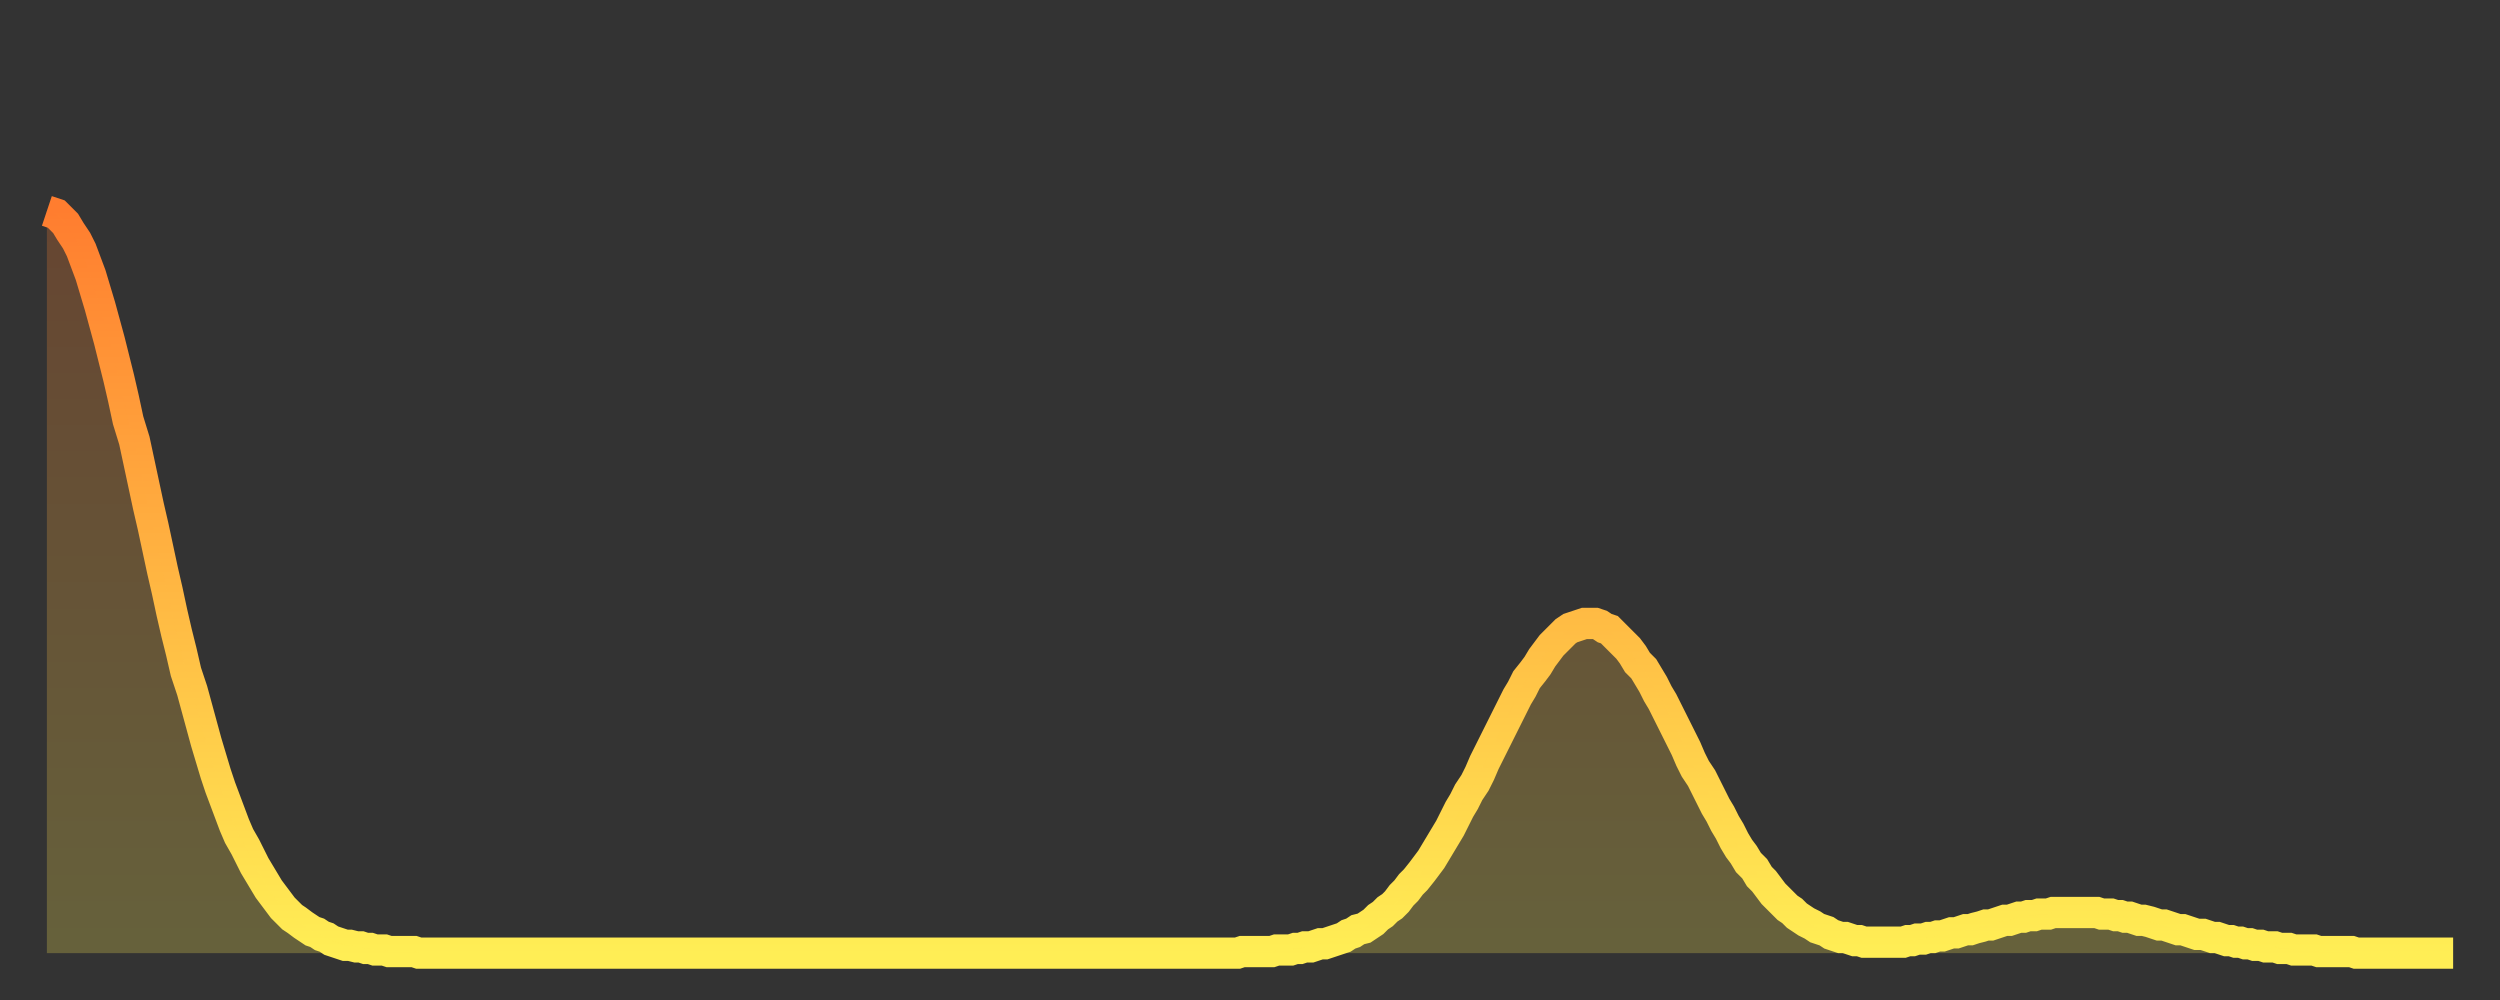 <?xml version="1.0" encoding="utf-8" ?>
<svg baseProfile="full" height="64" version="1.1" width="160" xmlns="http://www.w3.org/2000/svg" xmlns:ev="http://www.w3.org/2001/xml-events" xmlns:xlink="http://www.w3.org/1999/xlink"><rect width="100%" height="100%" fill="#333333" stroke="none"/><defs><linearGradient id="id1044390" x1="0" x2="0" y1="0" y2="1"><stop offset="0%" stop-color="#ff7d2f" /><stop offset="50%" stop-color="#ffb642" /><stop offset="100%" stop-color="#ffee55" /></linearGradient></defs><g transform="translate(3,3)"><g><path d="M 0.0 10.5 0.3 10.6 0.6 10.7 0.9 11.0 1.2 11.3 1.5 11.8 1.9 12.4 2.2 13.0 2.5 13.8 2.8 14.6 3.1 15.6 3.4 16.6 3.7 17.7 4.0 18.8 4.3 20.0 4.6 21.2 4.9 22.5 5.2 23.9 5.6 25.2 5.9 26.6 6.2 28.0 6.5 29.4 6.8 30.7 7.1 32.1 7.4 33.5 7.7 34.8 8.0 36.2 8.3 37.5 8.6 38.7 8.9 40.0 9.3 41.2 9.6 42.3 9.9 43.4 10.2 44.5 10.5 45.5 10.8 46.5 11.1 47.4 11.4 48.2 11.7 49.0 12.0 49.8 12.3 50.5 12.7 51.2 13.0 51.8 13.3 52.4 13.6 52.9 13.9 53.4 14.2 53.9 14.5 54.3 14.8 54.7 15.1 55.1 15.4 55.4 15.7 55.7 16.0 55.9 16.4 56.2 16.7 56.4 17.0 56.6 17.3 56.7 17.6 56.9 17.9 57.0 18.2 57.2 18.5 57.3 18.8 57.4 19.1 57.5 19.4 57.5 19.8 57.6 20.1 57.6 20.4 57.7 20.7 57.7 21.0 57.8 21.3 57.8 21.6 57.8 21.9 57.9 22.2 57.9 22.5 57.9 22.8 57.9 23.1 57.9 23.5 57.9 23.8 58.0 24.1 58.0 24.4 58.0 24.7 58.0 25.0 58.0 25.3 58.0 25.6 58.0 25.9 58.0 26.2 58.0 26.5 58.0 26.8 58.0 27.2 58.0 27.5 58.0 27.8 58.0 28.1 58.0 28.4 58.0 28.7 58.0 29.0 58.0 29.3 58.0 29.6 58.0 29.9 58.0 30.2 58.0 30.6 58.0 30.9 58.0 31.2 58.0 31.5 58.0 31.8 58.0 32.1 58.0 32.4 58.0 32.7 58.0 33.0 58.0 33.3 58.0 33.6 58.0 33.9 58.0 34.3 58.0 34.6 58.0 34.9 58.0 35.2 58.0 35.5 58.0 35.8 58.0 36.1 58.0 36.4 58.0 36.7 58.0 37.0 58.0 37.3 58.0 37.7 58.0 38.0 58.0 38.3 58.0 38.6 58.0 38.9 58.0 39.2 58.0 39.5 58.0 39.8 58.0 40.1 58.0 40.4 58.0 40.7 58.0 41.0 58.0 41.4 58.0 41.7 58.0 42.0 58.0 42.3 58.0 42.6 58.0 42.9 58.0 43.2 58.0 43.5 58.0 43.8 58.0 44.1 58.0 44.4 58.0 44.7 58.0 45.1 58.0 45.4 58.0 45.7 58.0 46.0 58.0 46.3 58.0 46.6 58.0 46.9 58.0 47.2 58.0 47.5 58.0 47.8 58.0 48.1 58.0 48.5 58.0 48.8 58.0 49.1 58.0 49.4 58.0 49.7 58.0 50.0 58.0 50.3 58.0 50.6 58.0 50.9 58.0 51.2 58.0 51.5 58.0 51.8 58.0 52.2 58.0 52.5 58.0 52.8 58.0 53.1 58.0 53.4 58.0 53.7 58.0 54.0 58.0 54.3 58.0 54.6 58.0 54.9 58.0 55.2 58.0 55.6 58.0 55.9 58.0 56.2 58.0 56.5 58.0 56.8 58.0 57.1 58.0 57.4 58.0 57.7 58.0 58.0 58.0 58.3 58.0 58.6 58.0 58.9 58.0 59.3 58.0 59.6 58.0 59.9 58.0 60.2 58.0 60.5 58.0 60.8 58.0 61.1 58.0 61.4 58.0 61.7 58.0 62.0 58.0 62.3 58.0 62.6 58.0 63.0 58.0 63.3 58.0 63.6 58.0 63.9 58.0 64.2 58.0 64.5 58.0 64.8 58.0 65.1 58.0 65.4 58.0 65.7 58.0 66.0 58.0 66.4 58.0 66.7 58.0 67.0 58.0 67.3 58.0 67.6 58.0 67.9 58.0 68.2 58.0 68.5 58.0 68.8 58.0 69.1 58.0 69.4 58.0 69.7 58.0 70.1 58.0 70.4 58.0 70.7 58.0 71.0 58.0 71.3 58.0 71.6 58.0 71.9 58.0 72.2 58.0 72.5 58.0 72.8 58.0 73.1 58.0 73.5 58.0 73.8 58.0 74.1 58.0 74.4 58.0 74.7 58.0 75.0 58.0 75.3 58.0 75.6 58.0 75.9 58.0 76.2 58.0 76.5 57.9 76.8 57.9 77.2 57.9 77.5 57.9 77.8 57.9 78.1 57.9 78.4 57.9 78.7 57.8 79.0 57.8 79.3 57.8 79.6 57.8 79.9 57.7 80.2 57.7 80.5 57.6 80.9 57.6 81.2 57.5 81.5 57.4 81.8 57.4 82.1 57.3 82.4 57.2 82.7 57.1 83.0 57.0 83.3 56.8 83.6 56.7 83.9 56.5 84.3 56.4 84.6 56.2 84.9 56.0 85.2 55.7 85.5 55.5 85.8 55.2 86.1 55.0 86.4 54.7 86.7 54.3 87.0 54.0 87.3 53.6 87.6 53.3 88.0 52.8 88.3 52.4 88.6 52.0 88.9 51.5 89.2 51.0 89.5 50.5 89.8 50.0 90.1 49.4 90.4 48.8 90.7 48.3 91.0 47.7 91.4 47.1 91.7 46.5 92.0 45.8 92.3 45.2 92.6 44.6 92.9 44.0 93.2 43.4 93.5 42.8 93.8 42.2 94.1 41.6 94.4 41.1 94.7 40.5 95.1 40.0 95.4 39.6 95.7 39.1 96.0 38.7 96.3 38.3 96.6 38.0 96.9 37.7 97.2 37.4 97.5 37.2 97.8 37.1 98.1 37.0 98.4 36.9 98.8 36.9 99.1 36.9 99.4 37.0 99.7 37.2 100.0 37.3 100.3 37.6 100.6 37.9 100.9 38.2 101.2 38.5 101.5 38.9 101.8 39.4 102.2 39.8 102.5 40.3 102.8 40.8 103.1 41.4 103.4 41.9 103.7 42.5 104.0 43.1 104.3 43.7 104.6 44.3 104.9 44.9 105.2 45.6 105.5 46.2 105.9 46.8 106.2 47.4 106.5 48.0 106.8 48.6 107.1 49.1 107.4 49.7 107.7 50.2 108.0 50.8 108.3 51.3 108.6 51.7 108.9 52.2 109.3 52.6 109.6 53.1 109.9 53.4 110.2 53.8 110.5 54.2 110.8 54.5 111.1 54.8 111.4 55.1 111.7 55.3 112.0 55.6 112.3 55.8 112.6 56.0 113.0 56.2 113.3 56.4 113.6 56.5 113.9 56.6 114.2 56.8 114.5 56.9 114.8 57.0 115.1 57.0 115.4 57.1 115.7 57.2 116.0 57.2 116.3 57.3 116.7 57.3 117.0 57.3 117.3 57.3 117.6 57.3 117.9 57.3 118.2 57.3 118.5 57.3 118.8 57.3 119.1 57.2 119.4 57.2 119.7 57.1 120.1 57.1 120.4 57.0 120.7 57.0 121.0 56.9 121.3 56.9 121.6 56.8 121.9 56.7 122.2 56.7 122.5 56.6 122.8 56.5 123.1 56.5 123.4 56.4 123.8 56.3 124.1 56.2 124.4 56.2 124.7 56.1 125.0 56.0 125.3 55.9 125.6 55.9 125.9 55.8 126.2 55.7 126.5 55.7 126.8 55.6 127.2 55.6 127.5 55.5 127.8 55.5 128.1 55.5 128.4 55.4 128.7 55.4 129.0 55.4 129.3 55.4 129.6 55.4 129.9 55.4 130.2 55.4 130.5 55.4 130.9 55.4 131.2 55.4 131.5 55.5 131.8 55.5 132.1 55.5 132.4 55.6 132.7 55.6 133.0 55.7 133.3 55.7 133.6 55.8 133.9 55.9 134.2 55.9 134.6 56.0 134.9 56.1 135.2 56.2 135.5 56.2 135.8 56.3 136.1 56.4 136.4 56.5 136.7 56.5 137.0 56.6 137.3 56.7 137.6 56.8 138.0 56.8 138.3 56.9 138.6 57.0 138.9 57.0 139.2 57.1 139.5 57.2 139.8 57.2 140.1 57.3 140.4 57.3 140.7 57.4 141.0 57.4 141.3 57.5 141.7 57.5 142.0 57.6 142.3 57.6 142.6 57.6 142.9 57.7 143.2 57.7 143.5 57.7 143.8 57.8 144.1 57.8 144.4 57.8 144.7 57.8 145.1 57.8 145.4 57.9 145.7 57.9 146.0 57.9 146.3 57.9 146.6 57.9 146.9 57.9 147.2 57.9 147.5 57.9 147.8 58.0 148.1 58.0 148.4 58.0 148.8 58.0 149.1 58.0 149.4 58.0 149.7 58.0 150.0 58.0 150.3 58.0 150.6 58.0 150.9 58.0 151.2 58.0 151.5 58.0 151.8 58.0 152.1 58.0 152.5 58.0 152.8 58.0 153.1 58.0 153.4 58.0 153.7 58.0 154.0 58.0" fill="none" id="graph-curve" opacity="1" stroke="url(#id1044390)" stroke-width="2" /><path d="M 0 58 L 0.0 10.5 0.3 10.6 0.6 10.7 0.9 11.0 1.2 11.3 1.5 11.8 1.9 12.4 2.2 13.0 2.5 13.8 2.8 14.6 3.1 15.6 3.4 16.6 3.7 17.7 4.0 18.8 4.3 20.0 4.6 21.2 4.9 22.5 5.2 23.9 5.6 25.2 5.9 26.6 6.2 28.0 6.5 29.4 6.8 30.7 7.1 32.1 7.4 33.5 7.7 34.8 8.0 36.2 8.3 37.5 8.6 38.7 8.9 40.0 9.3 41.2 9.6 42.3 9.9 43.4 10.2 44.5 10.5 45.5 10.8 46.5 11.1 47.4 11.4 48.2 11.7 49.0 12.0 49.8 12.3 50.5 12.7 51.2 13.0 51.8 13.3 52.4 13.6 52.9 13.9 53.4 14.2 53.9 14.5 54.3 14.8 54.7 15.1 55.1 15.4 55.4 15.7 55.7 16.0 55.9 16.4 56.2 16.7 56.4 17.0 56.6 17.3 56.7 17.6 56.9 17.9 57.0 18.2 57.2 18.5 57.3 18.8 57.4 19.1 57.5 19.4 57.5 19.8 57.6 20.1 57.6 20.4 57.7 20.7 57.7 21.0 57.8 21.3 57.8 21.6 57.8 21.9 57.9 22.2 57.9 22.5 57.9 22.8 57.9 23.1 57.9 23.5 57.9 23.8 58.0 24.1 58.0 24.4 58.0 24.7 58.0 25.0 58.0 25.3 58.0 25.6 58.0 25.9 58.0 26.2 58.0 26.5 58.0 26.8 58.0 27.2 58.0 27.5 58.0 27.8 58.0 28.1 58.0 28.4 58.0 28.7 58.0 29.0 58.0 29.3 58.0 29.6 58.0 29.9 58.0 30.2 58.0 30.6 58.0 30.9 58.0 31.2 58.0 31.5 58.0 31.8 58.0 32.1 58.0 32.4 58.0 32.7 58.0 33.0 58.0 33.3 58.0 33.6 58.0 33.9 58.0 34.3 58.0 34.6 58.0 34.9 58.0 35.2 58.0 35.5 58.0 35.8 58.0 36.1 58.0 36.4 58.0 36.7 58.0 37.0 58.0 37.3 58.0 37.7 58.0 38.0 58.0 38.3 58.0 38.6 58.0 38.9 58.0 39.2 58.0 39.5 58.0 39.8 58.0 40.1 58.0 40.4 58.0 40.7 58.0 41.0 58.0 41.4 58.0 41.7 58.0 42.0 58.0 42.3 58.0 42.6 58.0 42.9 58.0 43.2 58.0 43.5 58.0 43.8 58.0 44.1 58.0 44.4 58.0 44.7 58.0 45.1 58.0 45.4 58.0 45.7 58.0 46.0 58.0 46.3 58.0 46.6 58.0 46.9 58.0 47.2 58.0 47.5 58.0 47.8 58.0 48.1 58.0 48.5 58.0 48.8 58.0 49.1 58.0 49.4 58.0 49.7 58.0 50.0 58.0 50.3 58.0 50.6 58.0 50.9 58.0 51.2 58.0 51.5 58.0 51.8 58.0 52.2 58.0 52.5 58.0 52.8 58.0 53.1 58.0 53.4 58.0 53.7 58.0 54.0 58.0 54.3 58.0 54.6 58.0 54.9 58.0 55.2 58.0 55.6 58.0 55.9 58.0 56.2 58.0 56.5 58.0 56.8 58.0 57.1 58.0 57.4 58.0 57.7 58.0 58.0 58.0 58.3 58.0 58.6 58.0 58.9 58.0 59.3 58.0 59.6 58.0 59.9 58.0 60.2 58.0 60.5 58.0 60.8 58.0 61.1 58.0 61.4 58.0 61.7 58.0 62.0 58.0 62.3 58.0 62.6 58.0 63.0 58.0 63.3 58.0 63.6 58.0 63.9 58.0 64.2 58.0 64.5 58.0 64.8 58.0 65.1 58.0 65.4 58.0 65.7 58.0 66.0 58.0 66.4 58.0 66.7 58.0 67.0 58.0 67.3 58.0 67.6 58.0 67.9 58.0 68.2 58.0 68.5 58.0 68.8 58.0 69.1 58.0 69.4 58.0 69.7 58.0 70.1 58.0 70.4 58.0 70.7 58.0 71.0 58.0 71.3 58.0 71.6 58.0 71.9 58.0 72.2 58.0 72.5 58.0 72.8 58.0 73.1 58.0 73.5 58.0 73.8 58.0 74.1 58.0 74.4 58.0 74.7 58.0 75.0 58.0 75.3 58.0 75.6 58.0 75.9 58.0 76.2 58.0 76.5 57.9 76.8 57.9 77.2 57.9 77.5 57.9 77.8 57.9 78.1 57.9 78.4 57.9 78.7 57.8 79.0 57.8 79.3 57.8 79.6 57.8 79.9 57.7 80.2 57.7 80.5 57.6 80.9 57.6 81.2 57.5 81.5 57.4 81.8 57.4 82.1 57.3 82.4 57.2 82.7 57.1 83.0 57.0 83.3 56.8 83.6 56.7 83.9 56.5 84.3 56.4 84.6 56.2 84.9 56.0 85.2 55.7 85.5 55.5 85.8 55.2 86.1 55.0 86.4 54.7 86.7 54.3 87.0 54.0 87.3 53.6 87.6 53.3 88.0 52.8 88.3 52.4 88.6 52.0 88.9 51.5 89.2 51.0 89.5 50.5 89.8 50.0 90.1 49.4 90.4 48.8 90.7 48.3 91.0 47.7 91.4 47.1 91.7 46.5 92.0 45.8 92.3 45.2 92.6 44.6 92.9 44.0 93.2 43.4 93.5 42.8 93.8 42.2 94.1 41.6 94.4 41.1 94.7 40.5 95.1 40.0 95.4 39.6 95.7 39.1 96.0 38.7 96.3 38.3 96.6 38.0 96.9 37.7 97.2 37.4 97.5 37.2 97.8 37.1 98.1 37.0 98.4 36.9 98.8 36.9 99.1 36.9 99.4 37.0 99.7 37.2 100.0 37.3 100.3 37.6 100.6 37.9 100.9 38.2 101.2 38.5 101.5 38.9 101.8 39.4 102.2 39.8 102.5 40.3 102.8 40.8 103.1 41.4 103.4 41.9 103.7 42.5 104.0 43.1 104.3 43.7 104.6 44.3 104.9 44.9 105.2 45.6 105.5 46.2 105.9 46.8 106.2 47.4 106.5 48.0 106.8 48.6 107.1 49.1 107.4 49.7 107.7 50.2 108.0 50.8 108.3 51.3 108.6 51.7 108.9 52.2 109.3 52.6 109.6 53.1 109.9 53.4 110.2 53.8 110.5 54.2 110.8 54.5 111.1 54.8 111.4 55.1 111.7 55.3 112.0 55.6 112.3 55.8 112.6 56.0 113.0 56.2 113.3 56.4 113.6 56.5 113.9 56.6 114.2 56.8 114.5 56.9 114.8 57.0 115.1 57.0 115.4 57.1 115.7 57.2 116.0 57.2 116.3 57.3 116.7 57.3 117.0 57.3 117.3 57.3 117.6 57.3 117.9 57.3 118.2 57.3 118.5 57.3 118.8 57.3 119.1 57.2 119.4 57.2 119.7 57.1 120.1 57.1 120.4 57.0 120.7 57.0 121.0 56.9 121.3 56.9 121.6 56.8 121.9 56.7 122.2 56.7 122.5 56.6 122.8 56.5 123.1 56.5 123.4 56.4 123.8 56.3 124.1 56.2 124.4 56.2 124.7 56.1 125.0 56.0 125.3 55.9 125.6 55.9 125.9 55.8 126.2 55.7 126.5 55.7 126.8 55.6 127.2 55.6 127.5 55.5 127.8 55.5 128.1 55.5 128.4 55.4 128.7 55.4 129.0 55.4 129.3 55.4 129.6 55.4 129.9 55.4 130.2 55.4 130.5 55.4 130.9 55.4 131.2 55.4 131.5 55.5 131.8 55.5 132.1 55.5 132.4 55.6 132.7 55.6 133.0 55.7 133.3 55.7 133.6 55.8 133.9 55.9 134.2 55.9 134.6 56.0 134.9 56.1 135.2 56.2 135.5 56.2 135.8 56.3 136.1 56.4 136.4 56.5 136.7 56.5 137.0 56.6 137.3 56.7 137.6 56.8 138.0 56.8 138.3 56.9 138.6 57.0 138.9 57.0 139.2 57.1 139.5 57.2 139.8 57.2 140.1 57.3 140.4 57.3 140.7 57.4 141.0 57.4 141.3 57.5 141.7 57.5 142.0 57.6 142.3 57.6 142.6 57.6 142.9 57.7 143.2 57.7 143.5 57.7 143.8 57.8 144.1 57.8 144.4 57.8 144.7 57.8 145.1 57.8 145.4 57.9 145.7 57.9 146.0 57.9 146.3 57.9 146.6 57.9 146.9 57.9 147.2 57.9 147.5 57.9 147.8 58.0 148.1 58.0 148.4 58.0 148.8 58.0 149.1 58.0 149.4 58.0 149.7 58.0 150.0 58.0 150.3 58.0 150.6 58.0 150.9 58.0 151.2 58.0 151.5 58.0 151.8 58.0 152.1 58.0 152.5 58.0 152.8 58.0 153.1 58.0 153.4 58.0 153.7 58.0 154.0 58.0 154 58" fill="url(#id1044390)" fill-opacity=".25" id="graph-shadow" /></g></g></svg>